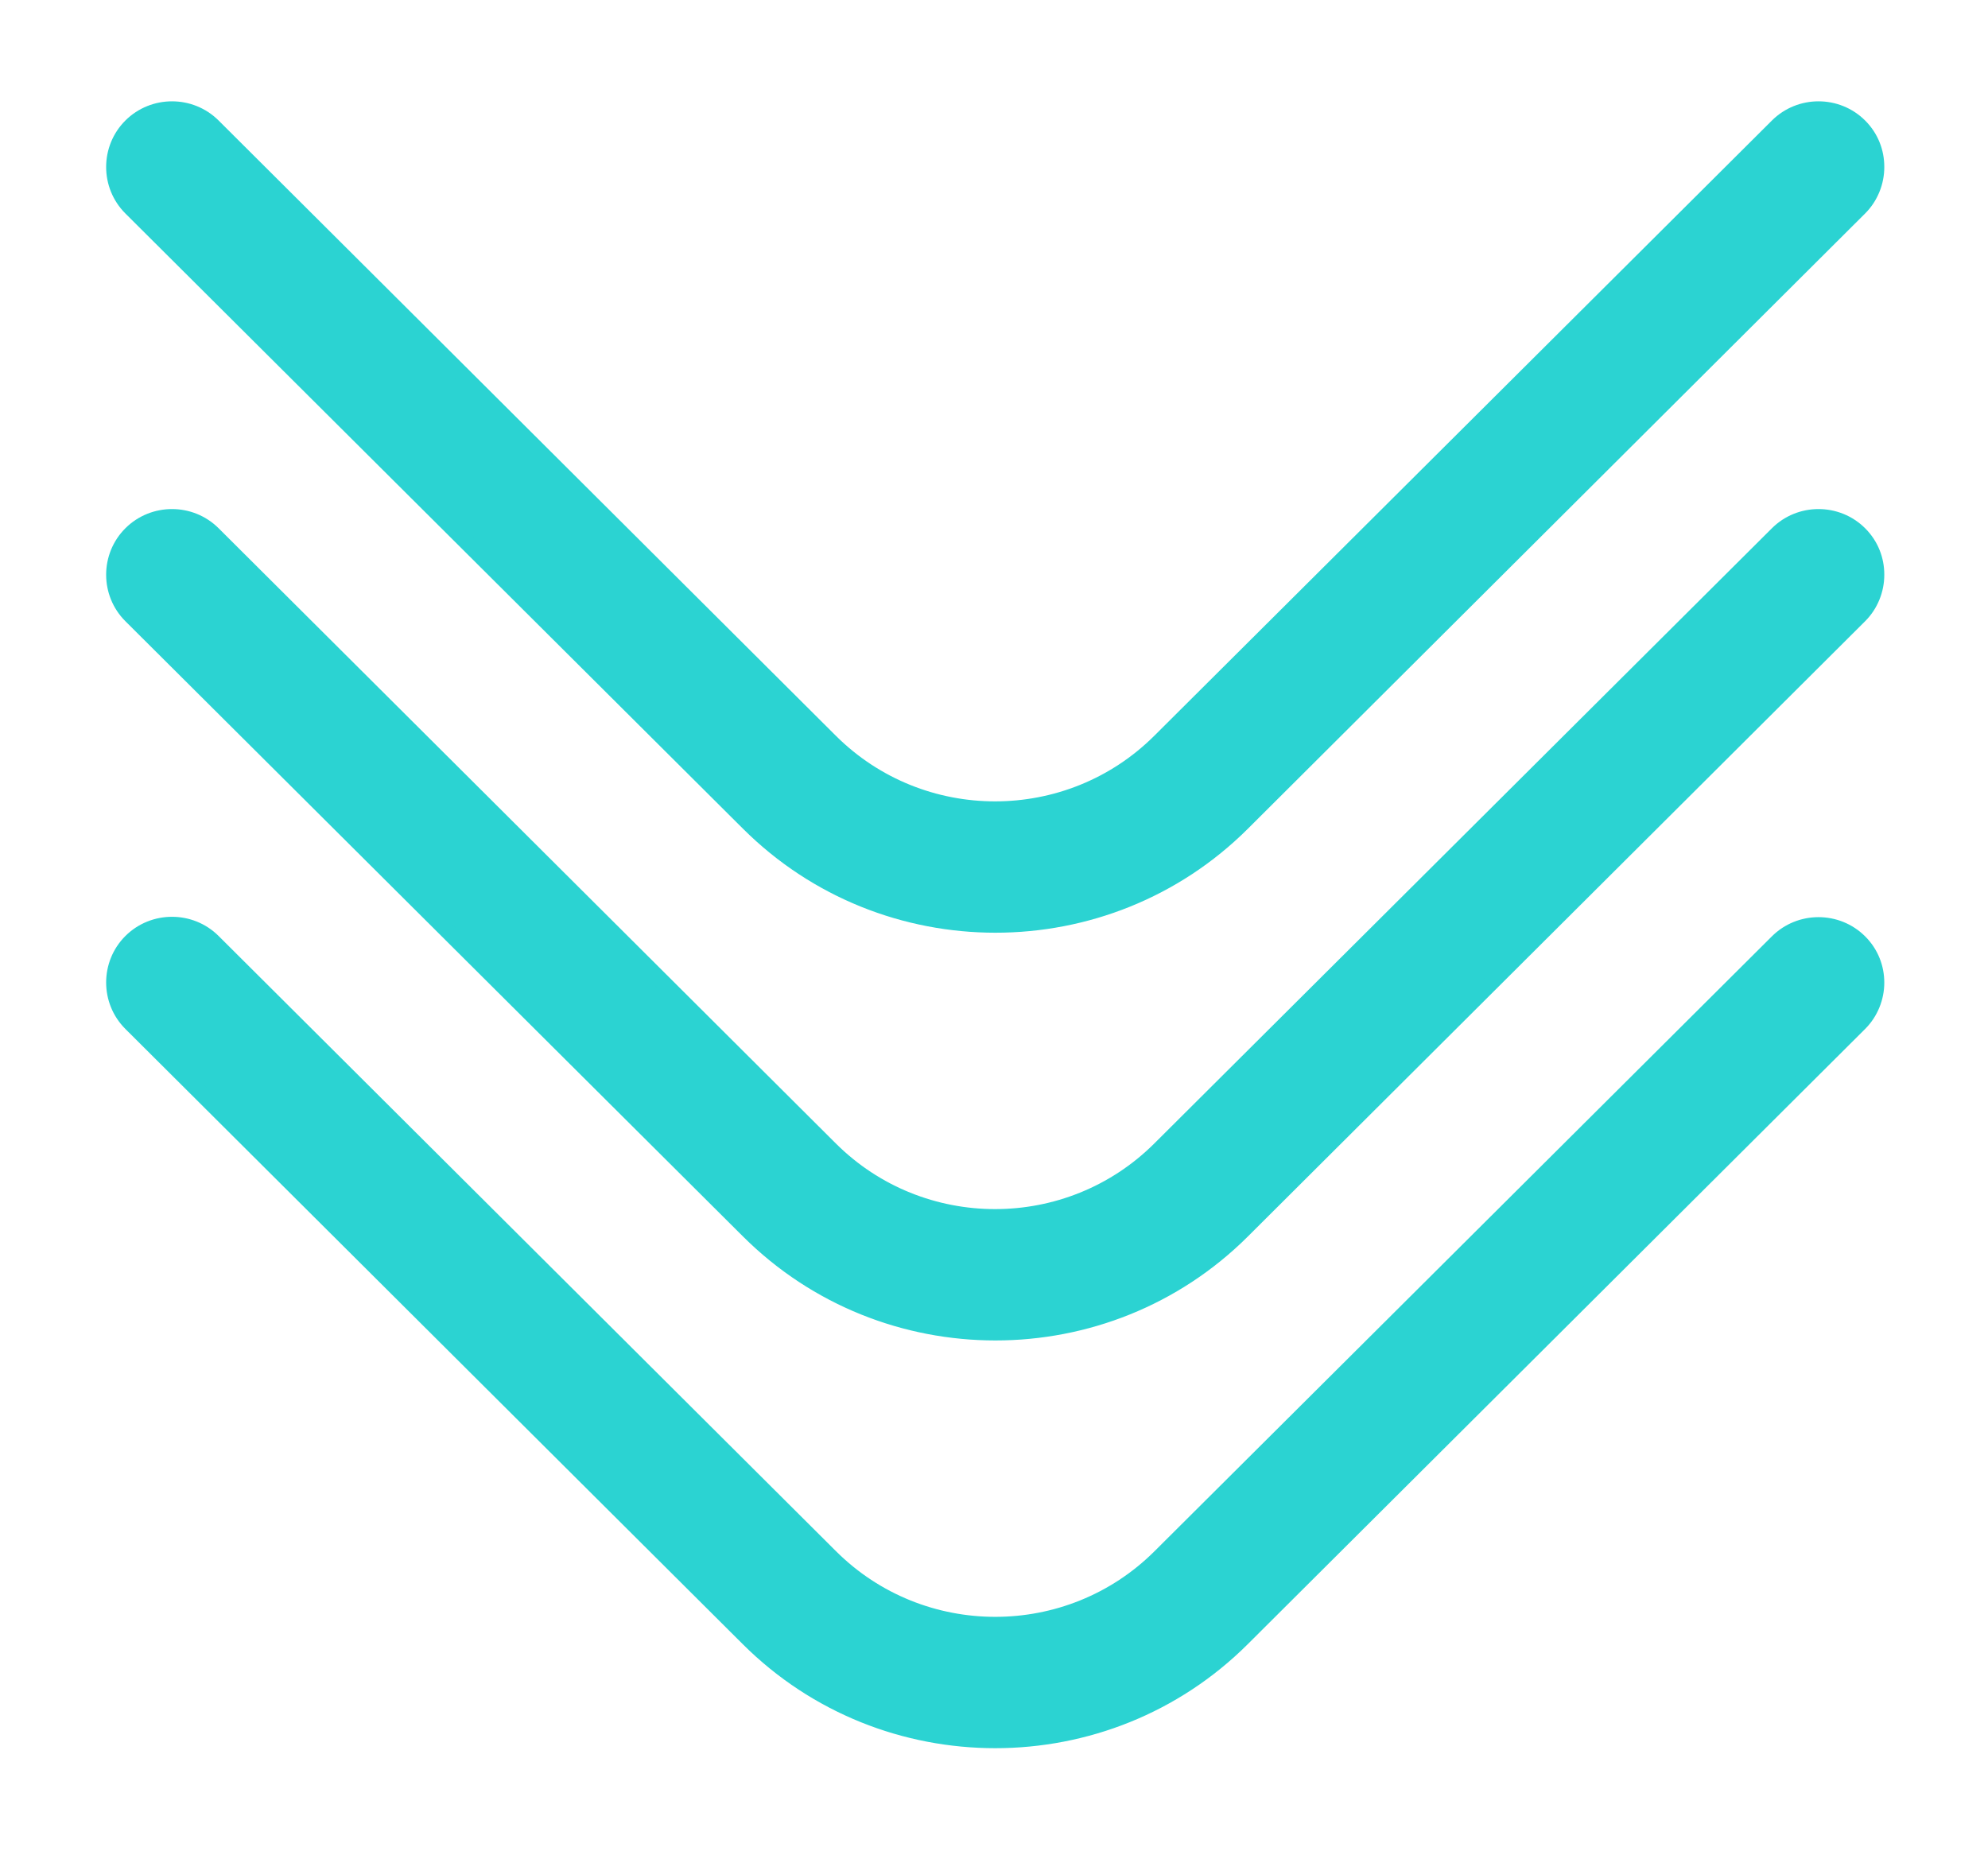 <svg width="90" height="84" viewBox="0 0 90 84" fill="none" xmlns="http://www.w3.org/2000/svg">
<g clip-path="url(#clip0_12695_113931)">
<path d="M84.945 7.569C84.945 8.231 84.686 8.91 84.183 9.411L56.241 37.266C50.082 43.405 40.049 43.405 33.89 37.266L5.931 9.411C4.91 8.393 4.91 6.729 5.931 5.711C6.952 4.693 8.621 4.693 9.643 5.711L37.585 33.566C41.702 37.669 48.396 37.669 52.513 33.566L80.472 5.711C81.493 4.693 83.162 4.693 84.183 5.711C84.702 6.228 84.945 6.89 84.945 7.553L84.945 7.569Z" fill="#2BD3D2" stroke="#2BD3D2" stroke-width="0.72" stroke-miterlimit="10"/>
<path d="M84.945 26.03C84.945 26.692 84.686 27.371 84.183 27.872L56.241 55.727C50.082 61.866 40.049 61.866 33.89 55.727L5.931 27.872C4.91 26.854 4.91 25.189 5.931 24.172C6.952 23.154 8.621 23.154 9.643 24.172L37.585 52.026C41.702 56.13 48.396 56.13 52.513 52.026L80.472 24.172C81.493 23.154 83.162 23.154 84.183 24.172C84.702 24.689 84.945 25.351 84.945 26.014L84.945 26.03Z" fill="#2BD3D2" stroke="#2BD3D2" stroke-width="0.72" stroke-miterlimit="10"/>
<path d="M84.945 44.491C84.945 45.153 84.686 45.832 84.183 46.333L56.235 74.187C50.075 80.327 40.04 80.327 33.88 74.187L5.931 46.333C4.91 45.315 4.91 43.651 5.931 42.633C6.952 41.615 8.622 41.615 9.643 42.633L37.592 70.487C41.71 74.591 48.405 74.591 52.523 70.487L80.471 42.649C81.492 41.631 83.162 41.631 84.183 42.649C84.702 43.166 84.945 43.828 84.945 44.491Z" fill="#2BD3D2" stroke="#2BD3D2" stroke-width="0.72" stroke-miterlimit="10"/>
</g>
<defs>
<clipPath id="clip0_12695_113931">
<rect width="83.736" height="90" fill="white" transform="translate(0 83.736) rotate(-90)"/>
</clipPath>
</defs>
</svg>
